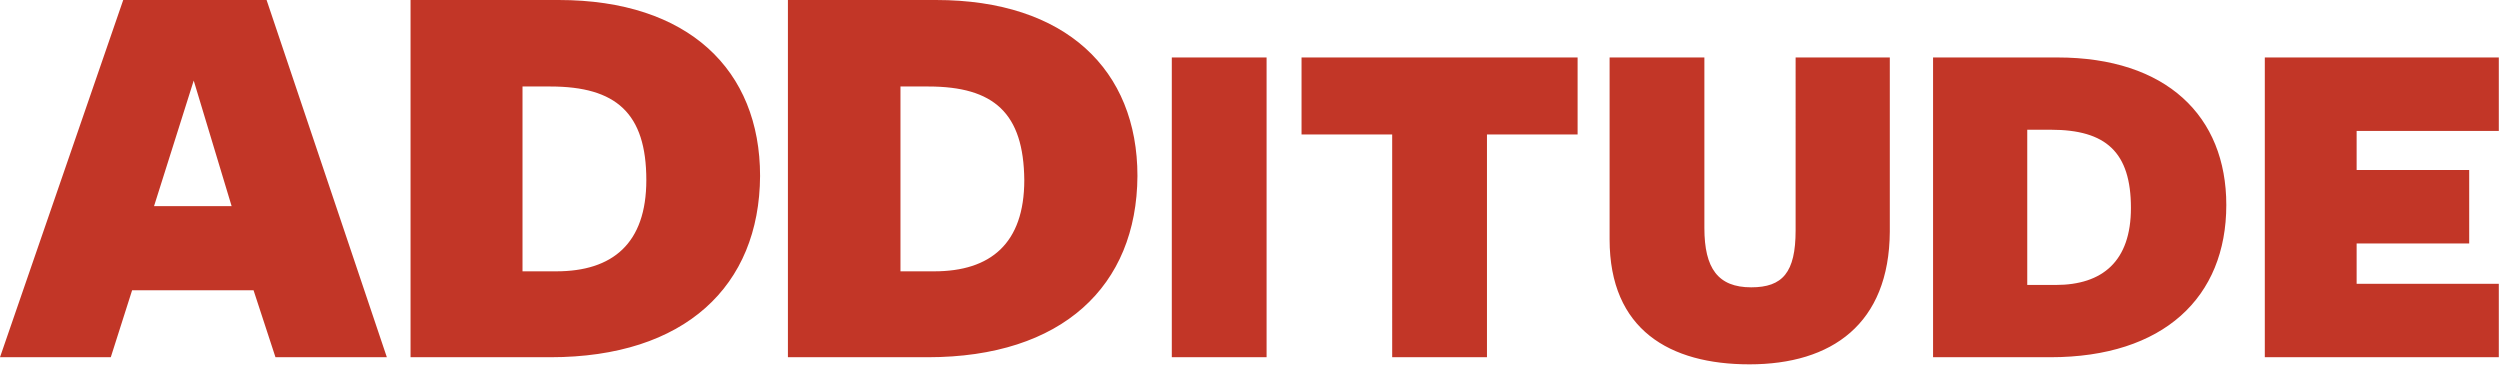 <svg height="62" overflow="visible" viewBox="0 0 422 62" width="422" xmlns="http://www.w3.org/2000/svg"><path d="M65.3 60.3H46.5L42.8 49H22.3l-3.6 11.3H0L20.8 0H45l20.3 60.3zM32.7 13.6L26 34.8h13.1l-6.4-21.2zM92.9 60.3H69.3V0h25c21.9 0 34 11.8 34 29.7-.1 18.6-12.7 30.6-35.4 30.6zm0-45.7h-4.7v31.2h5.7c9.5 0 15.2-4.7 15.2-15.4 0-11.3-5.1-15.8-16.2-15.8zM156.6 60.3H133V0h25c21.9 0 34 11.8 34 29.7-.1 18.6-12.7 30.6-35.4 30.6zm.1-45.7H152v31.2h5.7c9.5 0 15.2-4.7 15.2-15.4-.1-11.3-5.1-15.8-16.2-15.8zM197.8 60.3V9.7h16v50.6h-16zM251 22.7v37.6h-16V22.7h-15.3v-13h46.6v13H251zM295.3 61.5c-13.4 0-23.6-5.8-23.6-21.1V9.7h16v28.8c0 6.8 2.3 10 7.9 10 5.3 0 7.5-2.5 7.5-9.6V9.7H319v29.4c-.1 15.6-9.8 22.4-23.7 22.4zM346.1 60.3h-19.8V9.7h21c18.4 0 28.5 9.9 28.5 24.9 0 15.6-10.6 25.7-29.7 25.7zm.1-38.4h-4v26.2h4.8c7.9 0 12.7-4 12.7-13 0-9.4-4.2-13.2-13.5-13.2zM382.3 60.3V9.7h39.5v12.4h-24v6.6h19v12.4h-19v6.8h24v12.4h-39.5z" fill="#C23627"></path></svg>